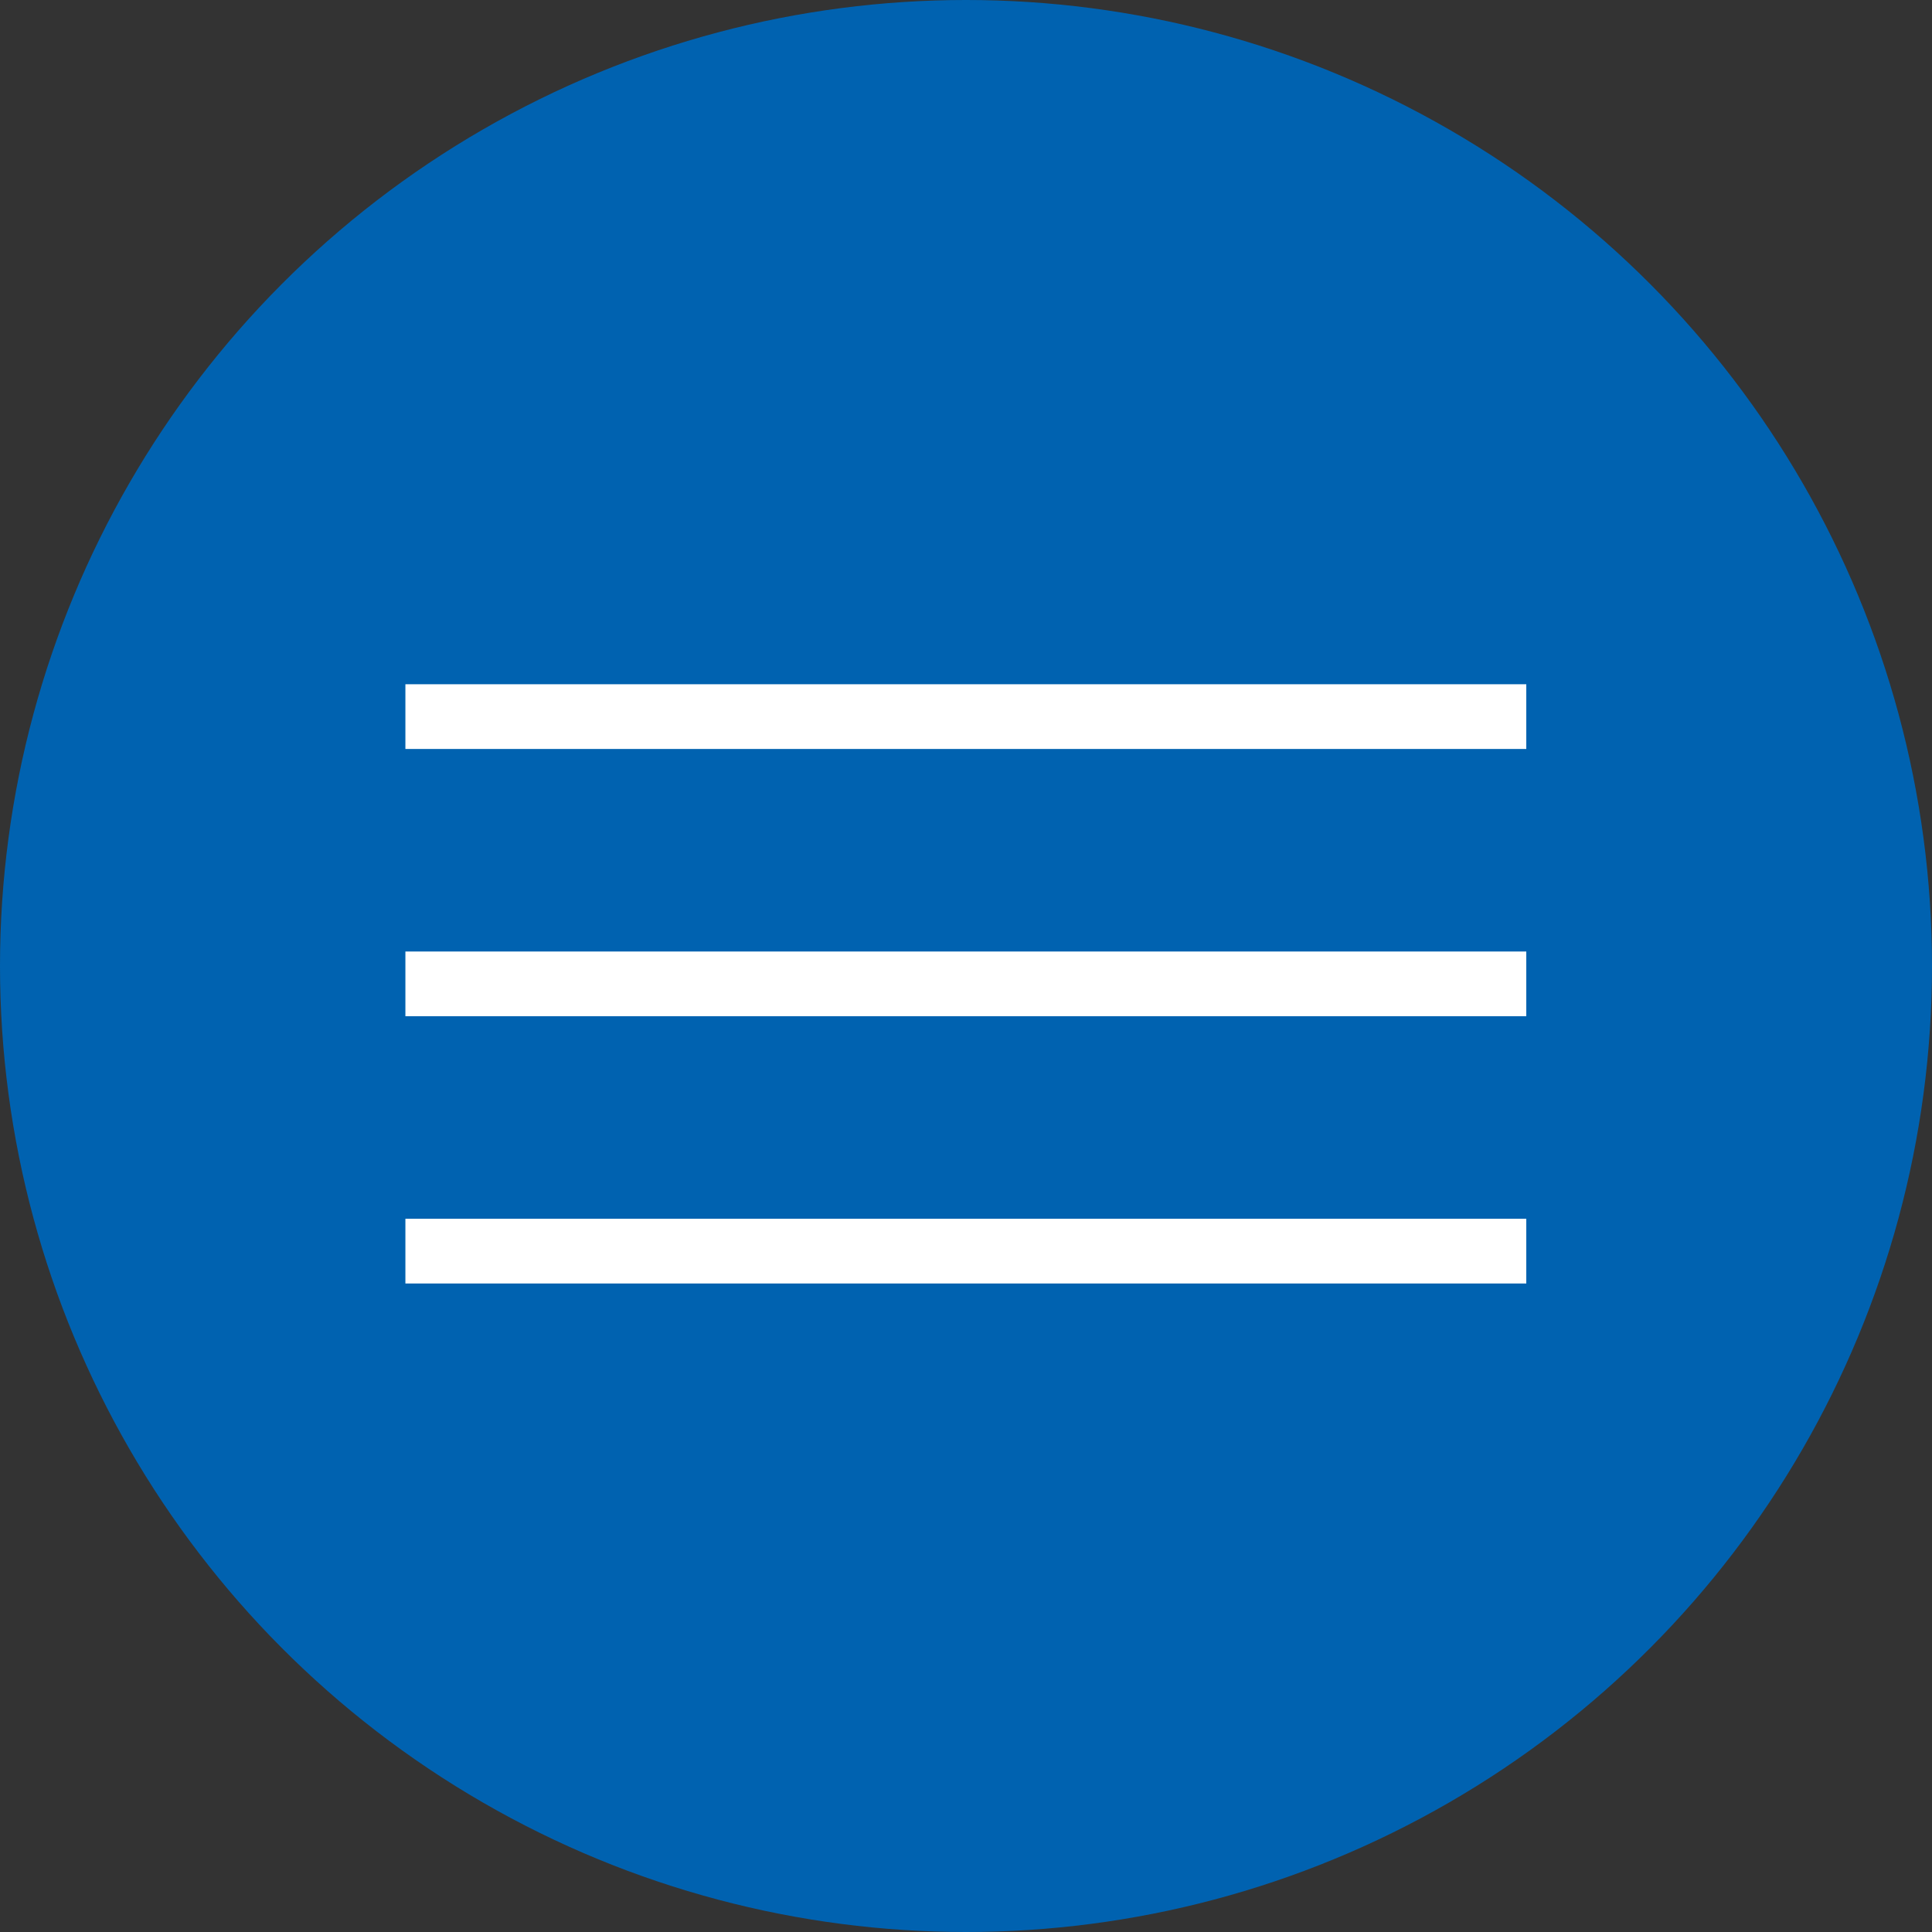 <?xml version="1.0" encoding="UTF-8"?>
<svg id="_レイヤー_2" data-name="レイヤー 2" xmlns="http://www.w3.org/2000/svg" viewBox="0 0 60 60">
  <rect x="0" y="0" width="60" height="60" fill="#333333" stroke="none"/>
  <defs>
    <style>
      .cls-1 {
        fill: #fff;
      }

      .cls-1, .cls-2 {
        stroke-width: 0px;
      }

      .cls-2 {
        fill: #0062b0;
      }
    </style>
  </defs>
  <g id="design2">
    <g>
      <circle class="cls-2" cx="30" cy="30" r="30"/>
      <g>
        <rect class="cls-1" x="12.59" y="21.25" width="34.81" height="2.01"/>
        <rect class="cls-1" x="12.59" y="29.55" width="34.81" height="2.01"/>
        <rect class="cls-1" x="12.59" y="37.85" width="34.81" height="2.01"/>
      </g>
    </g>
  </g>
</svg>